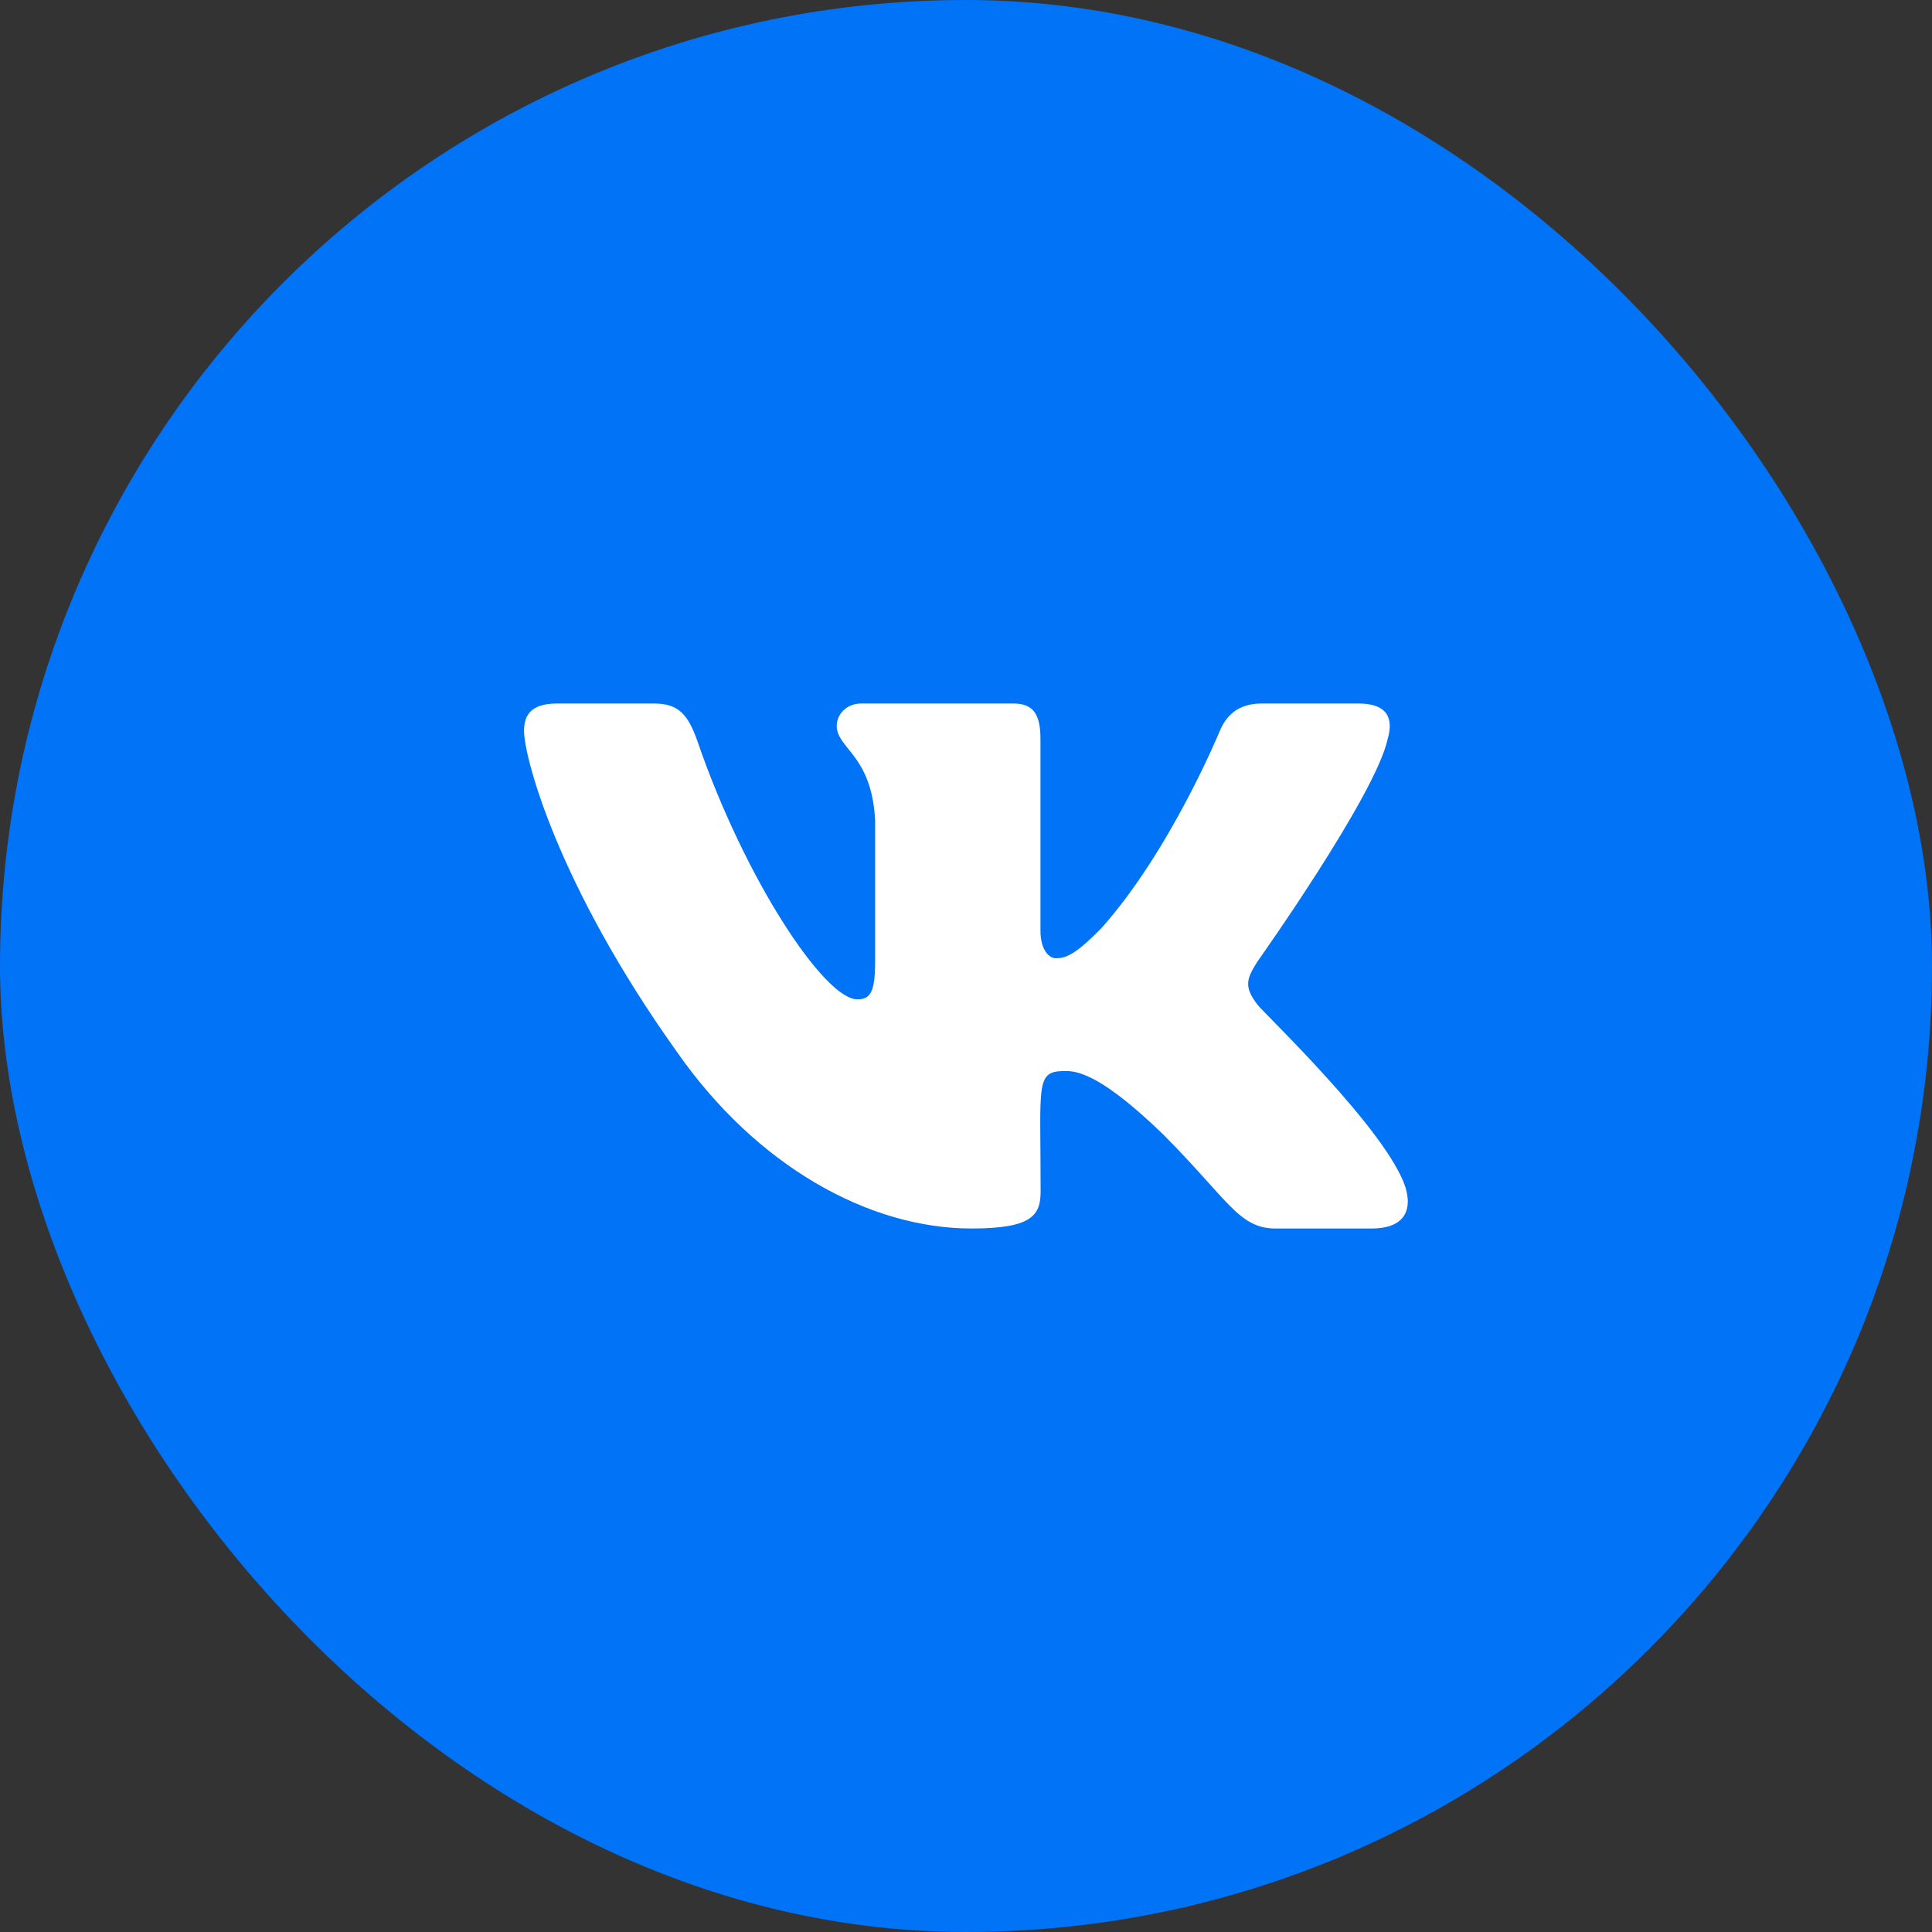 <?xml version="1.0" encoding="UTF-8"?> <svg xmlns="http://www.w3.org/2000/svg" width="46" height="46" viewBox="0 0 46 46" fill="none"><rect x="0" y="0" width="46" height="46" fill="#333333" stroke="none"/><rect width="46" height="46" rx="23" fill="#0073F7"></rect><path d="M33.039 17.598C33.184 17.109 33.039 16.75 32.344 16.75H30.043C29.457 16.75 29.188 17.059 29.043 17.402C29.043 17.402 27.871 20.258 26.215 22.109C25.68 22.645 25.434 22.816 25.141 22.816C24.996 22.816 24.773 22.645 24.773 22.156V17.598C24.773 17.012 24.609 16.75 24.125 16.75H20.508C20.141 16.75 19.922 17.023 19.922 17.277C19.922 17.832 20.75 17.961 20.836 19.523V22.914C20.836 23.656 20.703 23.793 20.41 23.793C19.629 23.793 17.73 20.926 16.605 17.645C16.379 17.008 16.156 16.75 15.566 16.75H13.266C12.609 16.75 12.477 17.059 12.477 17.402C12.477 18.012 13.258 21.039 16.113 25.039C18.016 27.77 20.695 29.25 23.133 29.25C24.598 29.25 24.777 28.922 24.777 28.355C24.777 25.746 24.645 25.5 25.379 25.5C25.719 25.5 26.305 25.672 27.672 26.988C29.234 28.551 29.492 29.25 30.367 29.25H32.668C33.324 29.25 33.656 28.922 33.465 28.273C33.027 26.91 30.07 24.105 29.938 23.918C29.598 23.48 29.695 23.285 29.938 22.895C29.941 22.891 32.75 18.938 33.039 17.598Z" fill="white"></path></svg> 